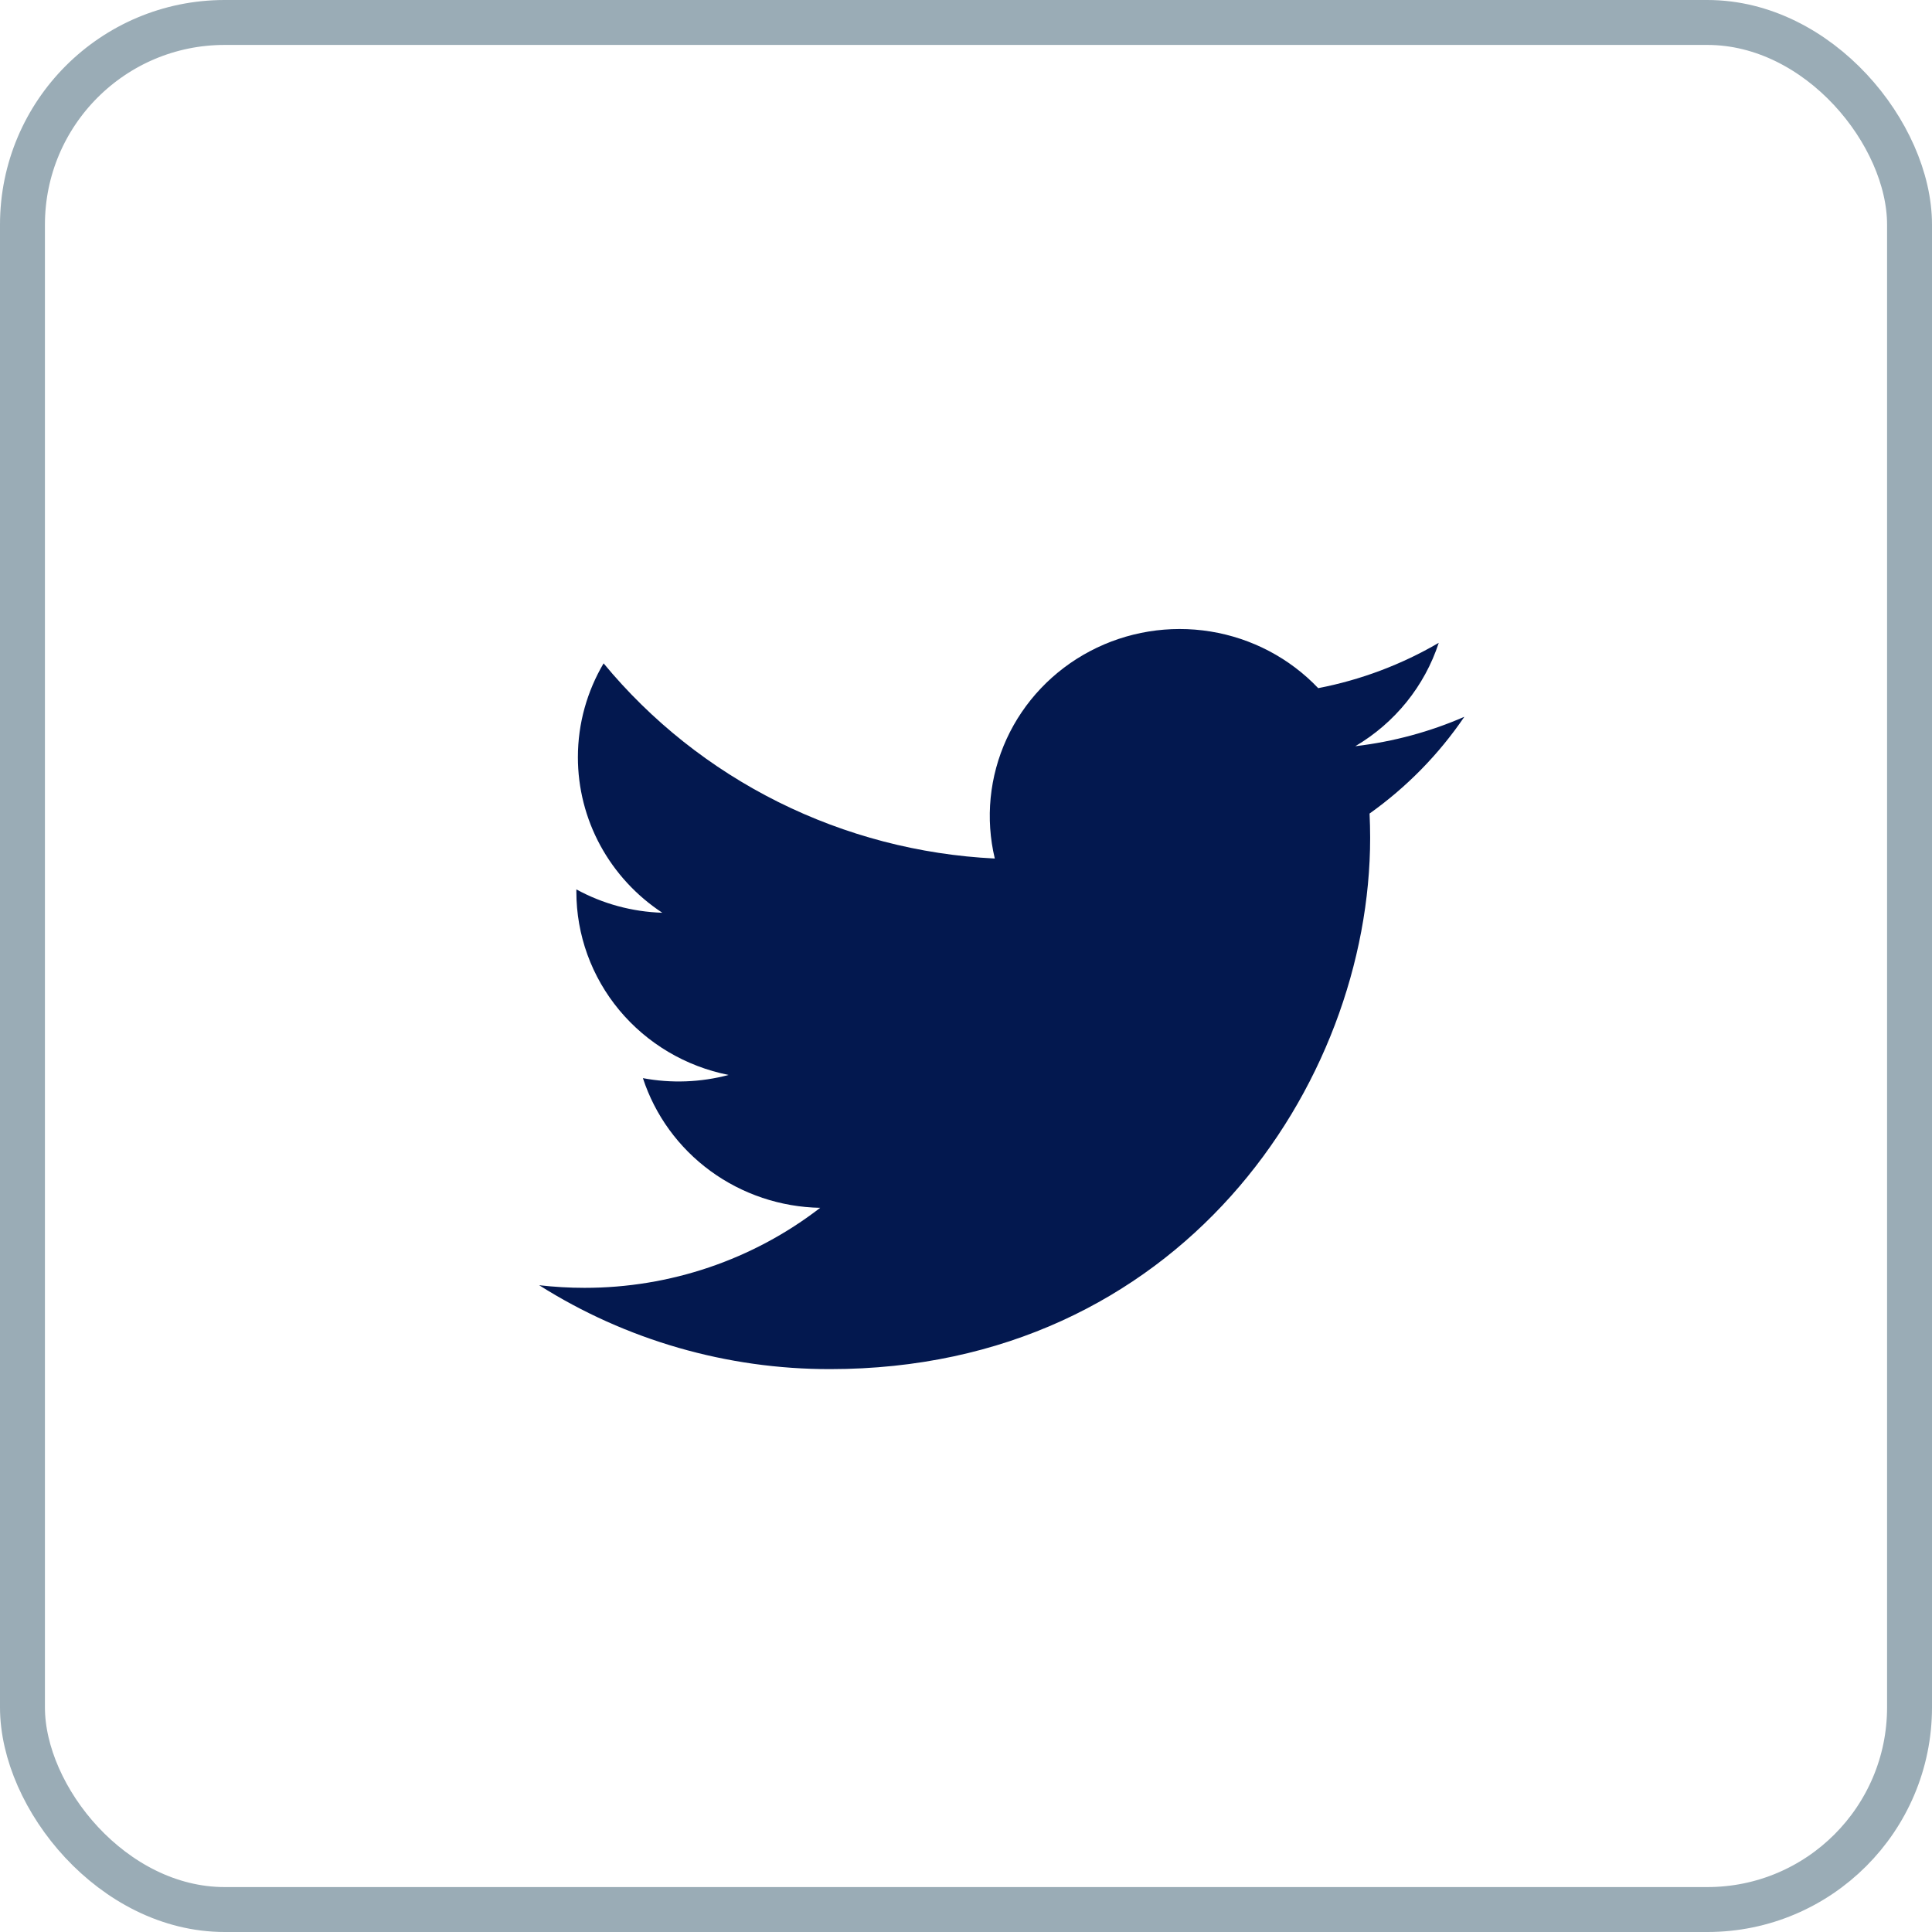 <svg width="43" height="43" viewBox="0 0 43 43" fill="none" xmlns="http://www.w3.org/2000/svg">
<rect x="0.5" y="0.5" width="42" height="42" rx="4.5" stroke="#9AACB6"/>
<path d="M32.59 15.954C31.833 16.284 31.02 16.507 30.165 16.608C31.047 16.088 31.707 15.271 32.022 14.307C31.193 14.792 30.286 15.133 29.339 15.316C28.703 14.647 27.86 14.204 26.942 14.055C26.024 13.906 25.081 14.06 24.261 14.492C23.44 14.925 22.787 15.612 22.404 16.446C22.021 17.281 21.928 18.217 22.141 19.108C20.461 19.026 18.818 18.596 17.318 17.848C15.818 17.099 14.495 16.049 13.434 14.764C13.071 15.38 12.862 16.094 12.862 16.854C12.862 17.539 13.033 18.213 13.361 18.817C13.689 19.42 14.163 19.935 14.741 20.315C14.07 20.294 13.415 20.116 12.828 19.795V19.848C12.828 20.808 13.165 21.739 13.783 22.482C14.401 23.225 15.261 23.735 16.217 23.925C15.595 24.09 14.942 24.115 14.309 23.996C14.579 24.822 15.104 25.544 15.812 26.062C16.519 26.579 17.374 26.866 18.255 26.882C16.759 28.038 14.911 28.665 13.008 28.663C12.671 28.663 12.335 28.643 12 28.605C13.931 29.826 16.179 30.475 18.475 30.472C26.246 30.472 30.495 24.138 30.495 18.645C30.495 18.466 30.49 18.286 30.482 18.107C31.308 17.519 32.022 16.791 32.589 15.957L32.59 15.954Z" fill="#03184F"/>
</svg>
